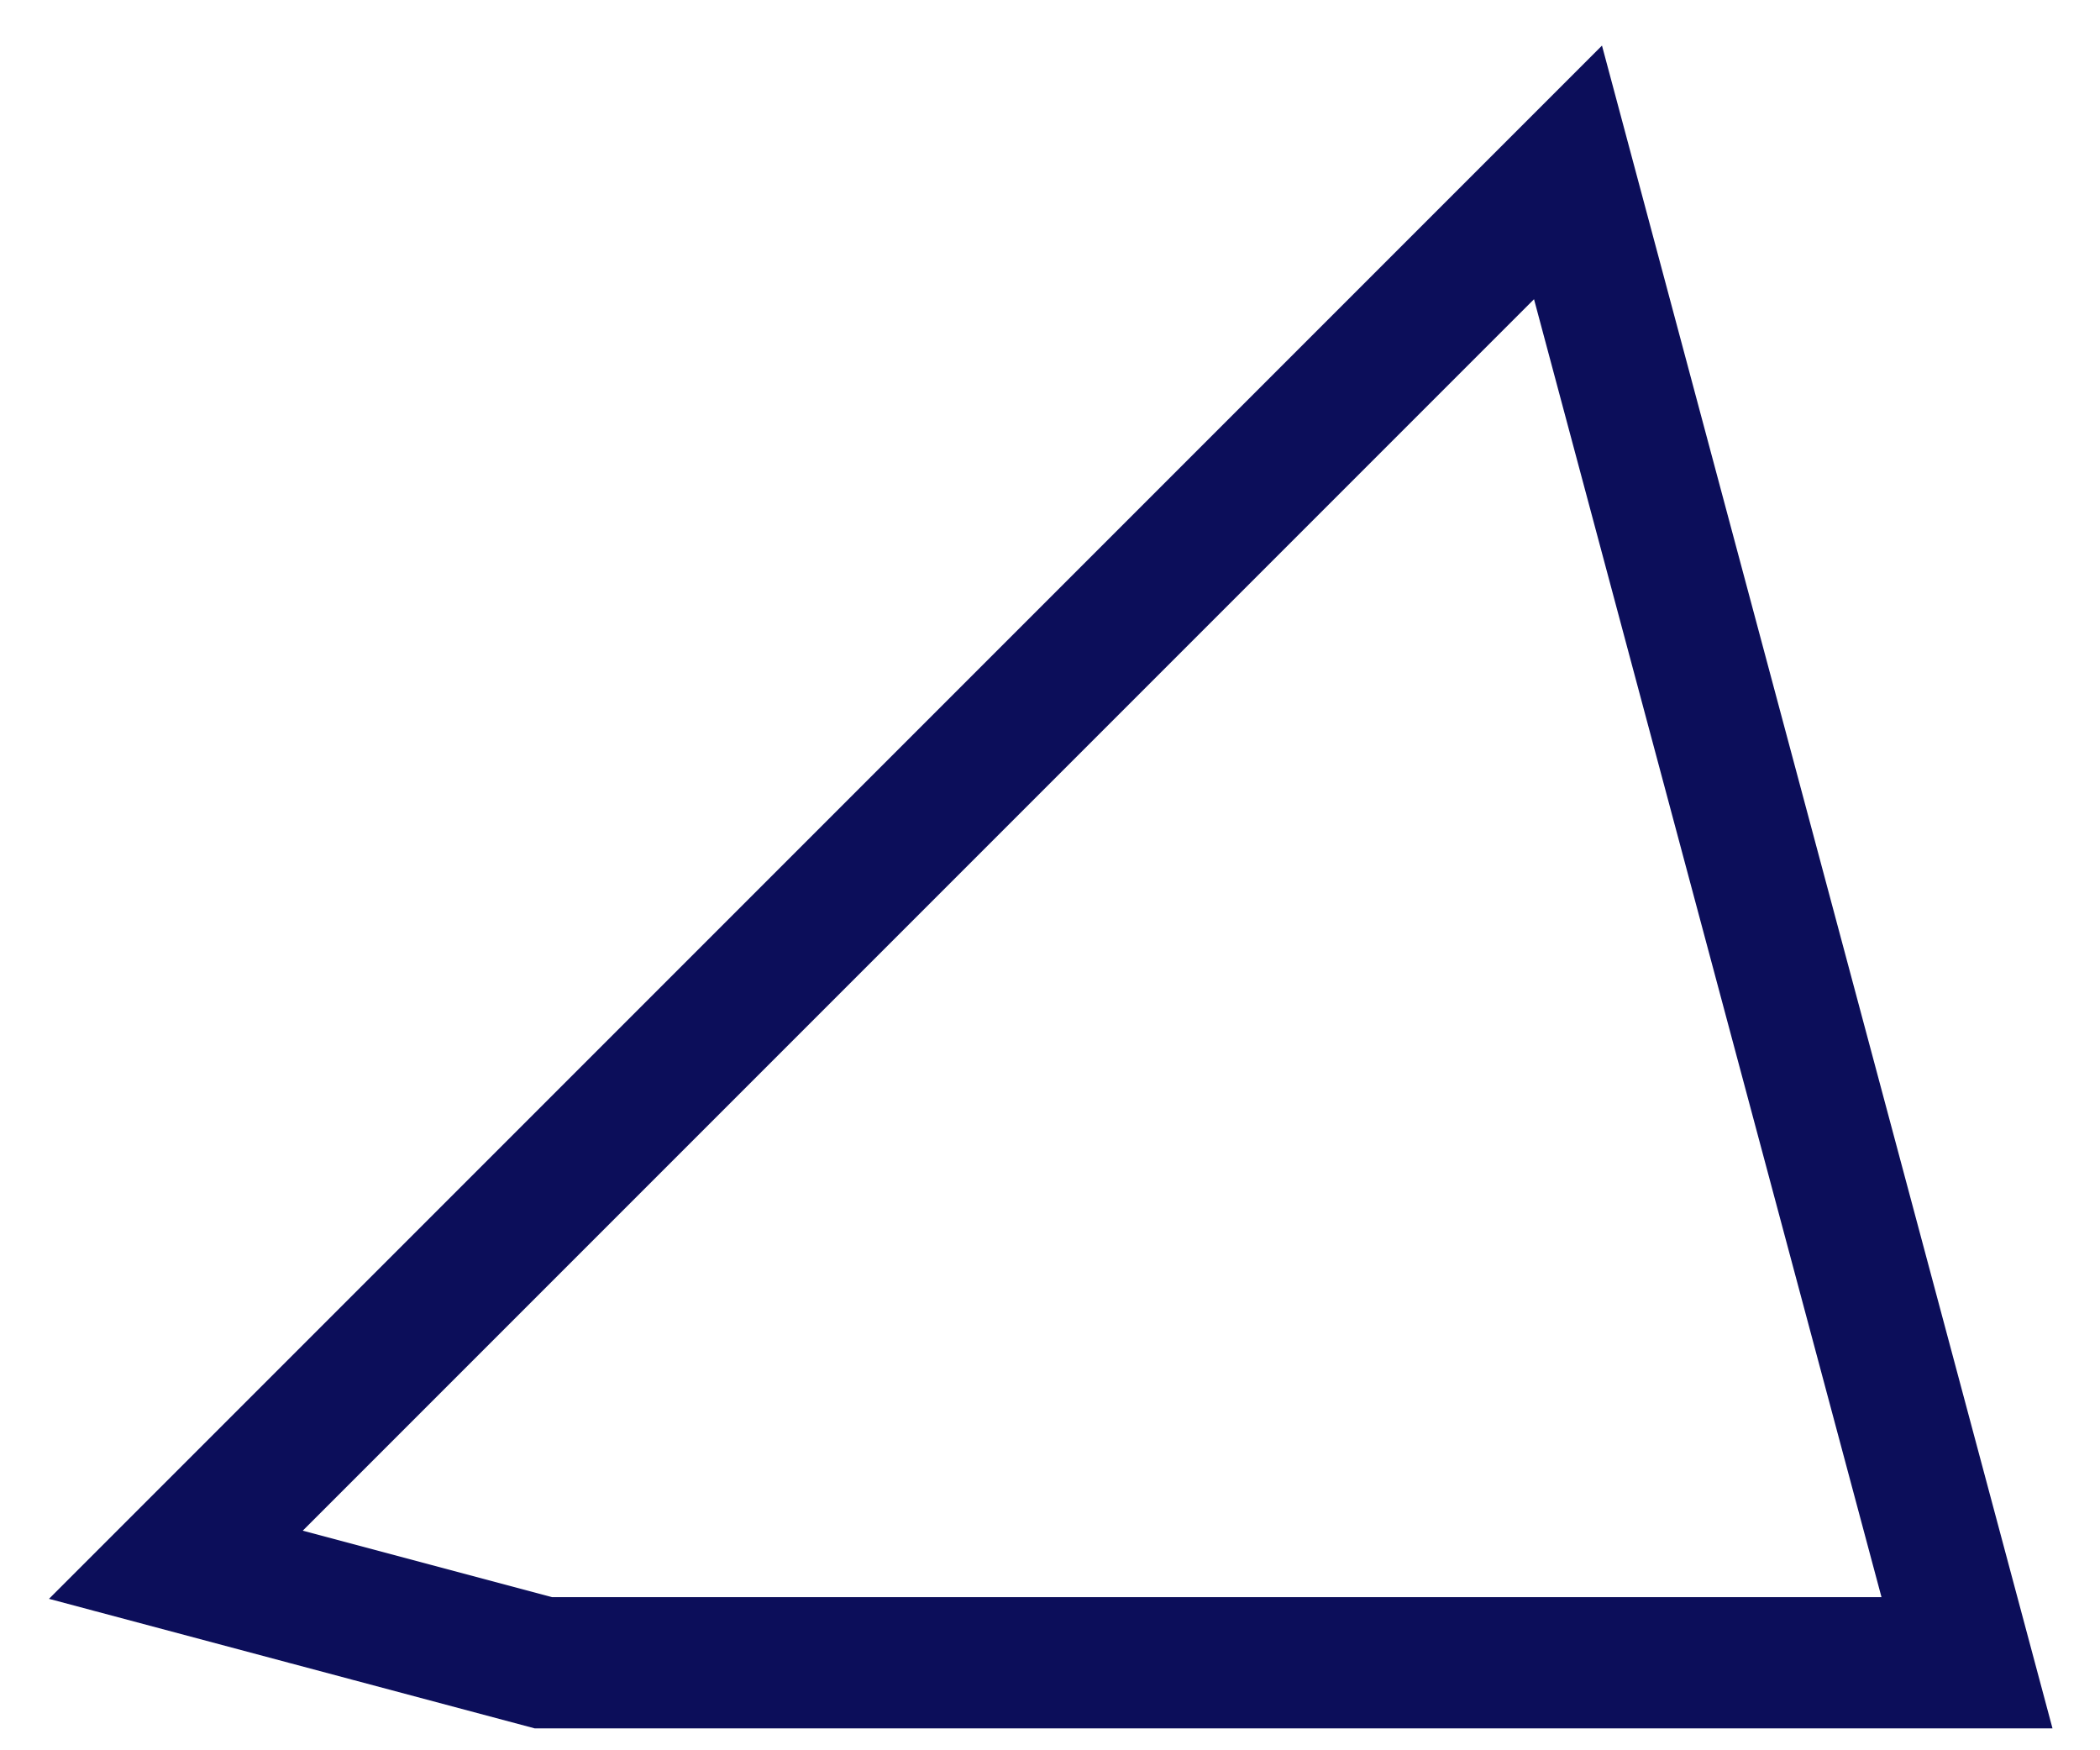 <?xml version="1.0" encoding="UTF-8"?> <svg xmlns="http://www.w3.org/2000/svg" width="24" height="20" viewBox="0 0 24 20" fill="none"> <path d="M17.92 1.97L2.01 17.88L6.21 19H22.48L17.92 1.97Z" stroke="#0C0E5A" stroke-width="1.5"></path> </svg> 